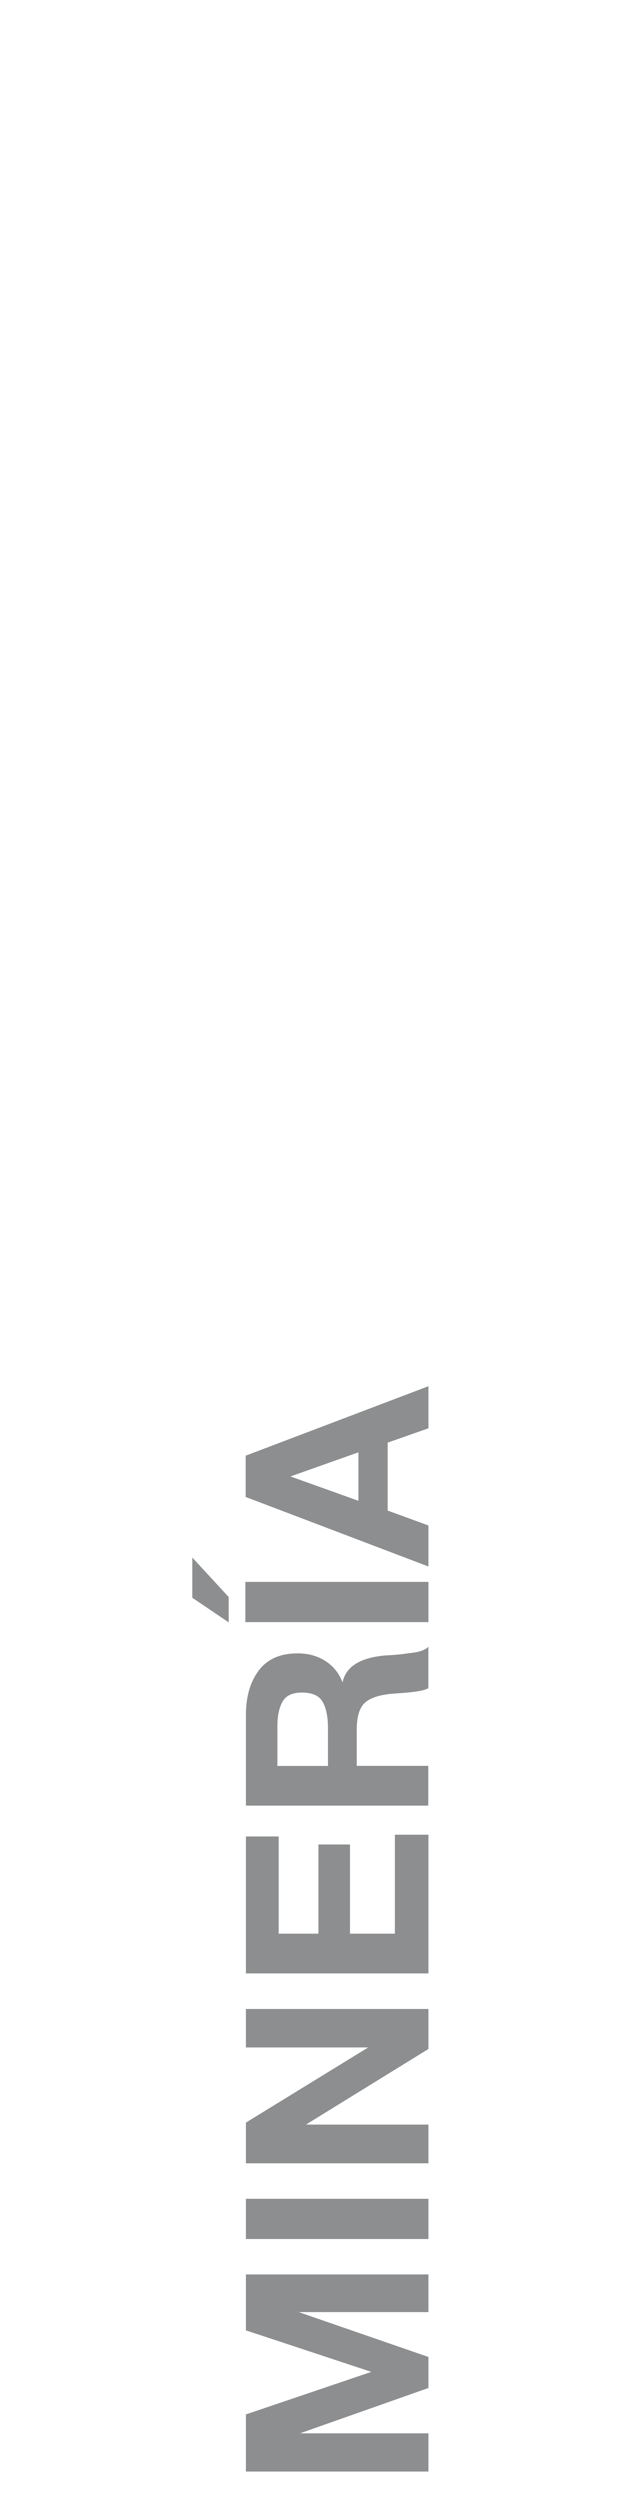 <svg width="78" height="312" viewBox="0 0 78 312" fill="none" xmlns="http://www.w3.org/2000/svg">
<path d="M30.69 308.45V301.32L46.34 296.01L30.69 290.83V283.85H53.47V288.55H37.28L53.47 294.15V298.02L37.44 303.68H53.47V308.45H30.69Z" fill="#8C8E8F"/>
<path d="M53.47 274.41V279.43H30.69V274.41H53.47Z" fill="#8C8E8F"/>
<path d="M30.69 269.991V264.901L45.95 255.521H30.69V250.721H53.47V255.711L38.18 265.151H53.47V269.981H30.69V269.991Z" fill="#8C8E8F"/>
<path d="M34.78 229.191V241.321H39.74V230.191H43.68V241.321H49.28V228.971H53.47V246.281H30.69V229.191H34.79H34.78Z" fill="#8C8E8F"/>
<path d="M30.69 214.02C30.69 211.76 31.22 209.91 32.29 208.48C33.36 207.05 34.98 206.34 37.15 206.34C38.47 206.34 39.63 206.66 40.62 207.3C41.61 207.94 42.32 208.83 42.75 209.96C43.16 208 44.93 206.88 48.06 206.6C48.17 206.6 48.5 206.58 49.05 206.54C49.6 206.5 50.05 206.46 50.38 206.41C50.71 206.37 51.11 206.31 51.58 206.25C52.05 206.19 52.44 206.09 52.76 205.96C53.08 205.83 53.31 205.68 53.46 205.51V210.69C53.12 210.86 52.69 210.99 52.16 211.07C51.63 211.15 50.97 211.23 50.14 211.29C49.32 211.35 48.87 211.39 48.78 211.39C47.18 211.56 46.07 211.96 45.45 212.59C44.83 213.22 44.52 214.33 44.52 215.93V220.38H53.45V225.34H30.69V214.01V214.02ZM40.93 220.39V215.65C40.93 214.26 40.71 213.18 40.27 212.4C39.83 211.62 38.97 211.23 37.69 211.23C36.49 211.23 35.68 211.61 35.26 212.37C34.83 213.13 34.62 214.15 34.62 215.43V220.39H40.92H40.93Z" fill="#8C8E8F"/>
<path d="M28.54 199.301V202.471L24 199.401V194.381L28.54 199.311V199.301ZM30.62 202.441V197.421H53.47V202.441H30.62Z" fill="#8C8E8F"/>
<path d="M53.47 173V178.25L48.38 180.04V188.52L53.47 190.38V195.5L30.66 186.82V181.67L53.47 173ZM36.25 184.26L44.73 187.3V181.25L36.25 184.26Z" fill="#8C8E8F"/>
</svg>
